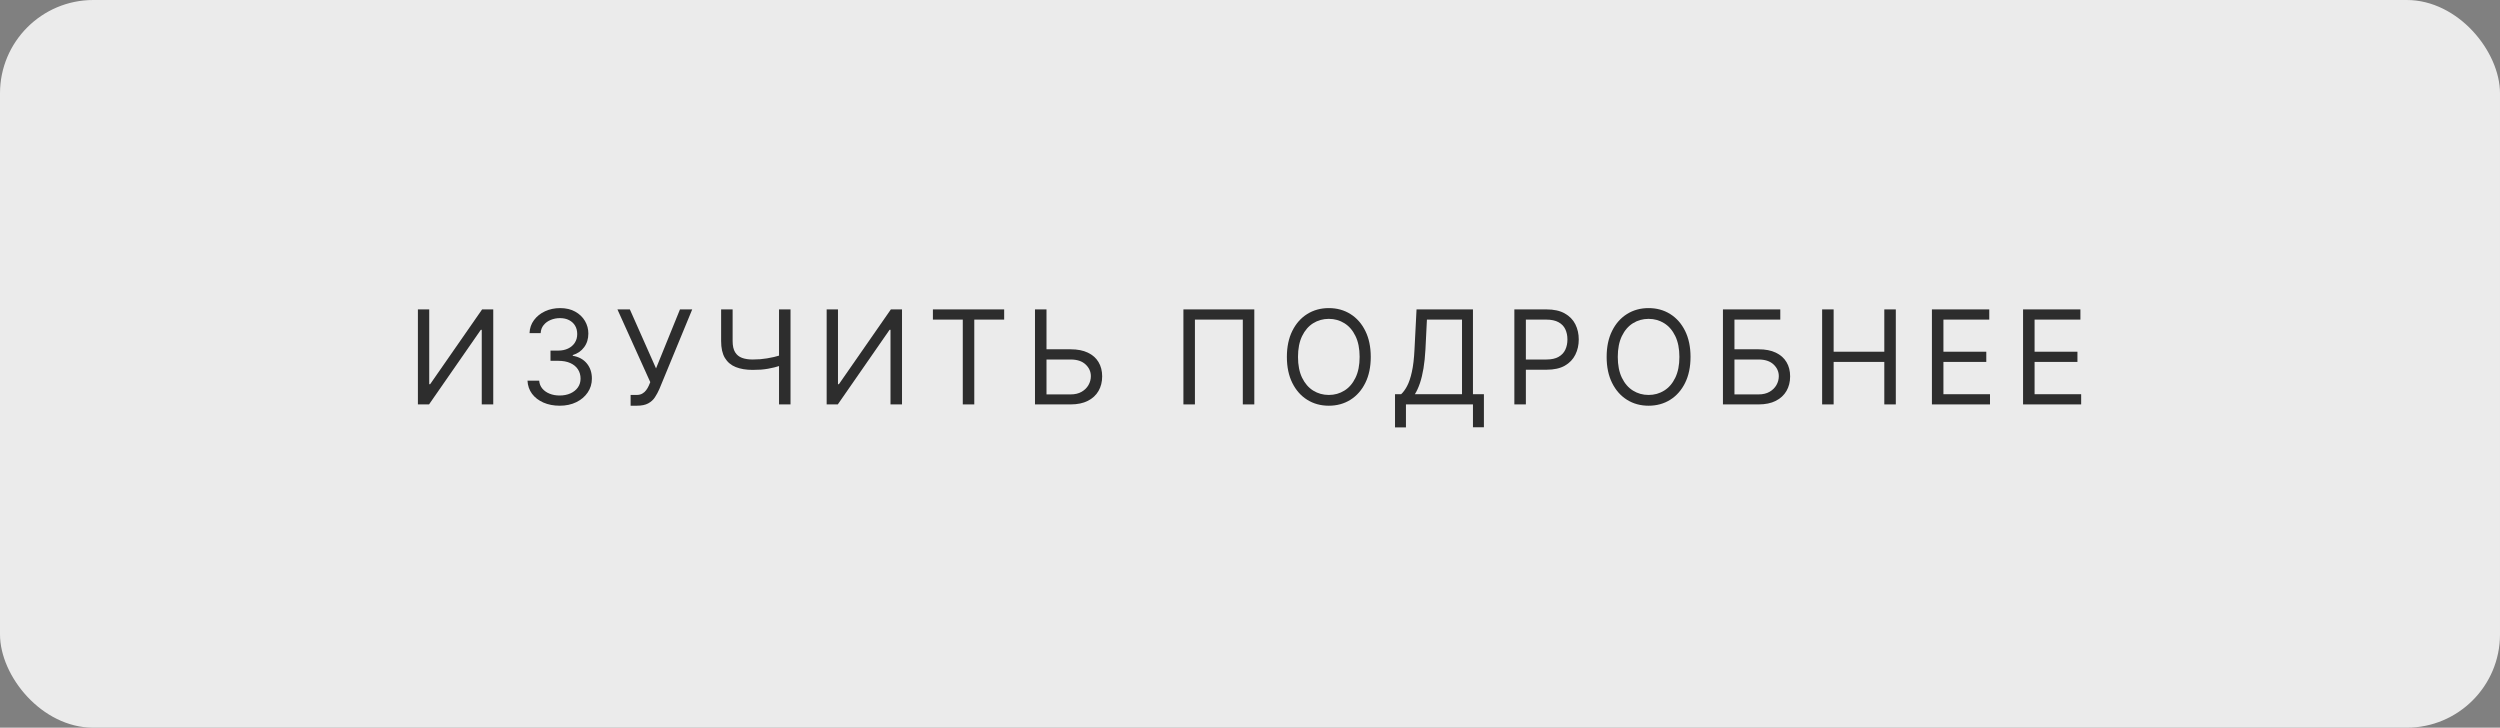 <?xml version="1.0" encoding="UTF-8"?> <svg xmlns="http://www.w3.org/2000/svg" width="213" height="62" viewBox="0 0 213 62" fill="none"><rect x="0" y="0" width="213" height="62" fill="#808080" stroke="none"/><rect width="213" height="62" rx="7.951" fill="#EBEBEB"></rect><path d="M35.605 26.361H36.57V32.733H36.649L41.076 26.361H42.025V34.456H41.045V28.1H40.966L36.554 34.456H35.605V26.361Z" fill="#2D2D2D"></path><path d="M47.693 34.567C47.171 34.567 46.706 34.477 46.298 34.298C45.892 34.119 45.569 33.87 45.329 33.551C45.092 33.23 44.963 32.857 44.942 32.432H45.938C45.959 32.693 46.049 32.919 46.207 33.108C46.365 33.295 46.572 33.441 46.827 33.543C47.083 33.646 47.366 33.697 47.677 33.697C48.025 33.697 48.334 33.637 48.602 33.516C48.871 33.394 49.082 33.226 49.235 33.01C49.388 32.794 49.464 32.543 49.464 32.258C49.464 31.961 49.39 31.698 49.243 31.472C49.095 31.243 48.879 31.063 48.594 30.934C48.31 30.805 47.962 30.741 47.551 30.741H46.903V29.871H47.551C47.872 29.871 48.154 29.813 48.397 29.697C48.642 29.581 48.833 29.418 48.97 29.207C49.11 28.996 49.179 28.748 49.179 28.464C49.179 28.189 49.119 27.951 48.998 27.748C48.876 27.545 48.705 27.387 48.484 27.274C48.265 27.16 48.007 27.104 47.709 27.104C47.429 27.104 47.166 27.155 46.918 27.258C46.673 27.358 46.473 27.504 46.317 27.697C46.162 27.886 46.078 28.116 46.064 28.384H45.116C45.132 27.96 45.259 27.589 45.499 27.27C45.739 26.948 46.053 26.698 46.44 26.519C46.83 26.34 47.258 26.25 47.725 26.25C48.225 26.25 48.655 26.351 49.013 26.554C49.372 26.755 49.647 27.019 49.84 27.349C50.032 27.678 50.128 28.034 50.128 28.416C50.128 28.872 50.008 29.261 49.768 29.582C49.531 29.904 49.208 30.127 48.8 30.25V30.314C49.311 30.398 49.71 30.615 49.998 30.966C50.285 31.314 50.429 31.745 50.429 32.258C50.429 32.699 50.309 33.094 50.069 33.444C49.832 33.792 49.508 34.066 49.096 34.267C48.685 34.467 48.218 34.567 47.693 34.567Z" fill="#2D2D2D"></path><path d="M53.728 34.567V33.65H54.234C54.429 33.65 54.592 33.612 54.724 33.535C54.858 33.459 54.969 33.36 55.056 33.239C55.146 33.118 55.219 32.991 55.277 32.859L55.404 32.559L52.605 26.361H53.664L55.894 31.389L57.934 26.361H58.977L56.179 33.144C56.068 33.397 55.941 33.632 55.799 33.848C55.66 34.064 55.468 34.238 55.226 34.369C54.986 34.501 54.661 34.567 54.25 34.567H53.728Z" fill="#2D2D2D"></path><path d="M61.44 26.361H62.42V29.064C62.42 29.465 62.49 29.78 62.63 30.009C62.769 30.236 62.967 30.397 63.222 30.491C63.478 30.584 63.78 30.63 64.128 30.63C64.346 30.63 64.559 30.622 64.764 30.606C64.97 30.588 65.17 30.563 65.365 30.531C65.563 30.499 65.755 30.461 65.942 30.416C66.132 30.372 66.318 30.322 66.499 30.266V31.152C66.323 31.207 66.148 31.257 65.974 31.302C65.802 31.347 65.623 31.385 65.436 31.416C65.252 31.448 65.053 31.473 64.839 31.492C64.626 31.507 64.389 31.515 64.128 31.515C63.569 31.515 63.088 31.435 62.685 31.274C62.284 31.113 61.976 30.854 61.76 30.495C61.546 30.137 61.44 29.66 61.44 29.064V26.361ZM66.373 26.361H67.353V34.456H66.373V26.361Z" fill="#2D2D2D"></path><path d="M70.431 26.361H71.396V32.733H71.475L75.902 26.361H76.851V34.456H75.871V28.1H75.791L71.38 34.456H70.431V26.361Z" fill="#2D2D2D"></path><path d="M79.483 27.23V26.361H85.555V27.23H83.009V34.456H82.029V27.23H79.483Z" fill="#2D2D2D"></path><path d="M88.909 29.76H91.217C91.797 29.76 92.286 29.855 92.684 30.045C93.084 30.235 93.387 30.502 93.593 30.847C93.801 31.192 93.905 31.6 93.905 32.069C93.905 32.538 93.801 32.952 93.593 33.31C93.387 33.668 93.084 33.949 92.684 34.152C92.286 34.355 91.797 34.456 91.217 34.456H88.181V26.361H89.162V33.603H91.217C91.586 33.603 91.898 33.529 92.154 33.381C92.412 33.231 92.607 33.039 92.739 32.804C92.874 32.567 92.941 32.316 92.941 32.053C92.941 31.666 92.792 31.332 92.494 31.053C92.196 30.771 91.771 30.63 91.217 30.63H88.909V29.76Z" fill="#2D2D2D"></path><path d="M106.867 26.361V34.456H105.887V27.23H101.807V34.456H100.827V26.361H106.867Z" fill="#2D2D2D"></path><path d="M116.789 30.409C116.789 31.262 116.634 32 116.326 32.622C116.018 33.244 115.595 33.724 115.057 34.061C114.52 34.398 113.906 34.567 113.215 34.567C112.525 34.567 111.911 34.398 111.373 34.061C110.835 33.724 110.412 33.244 110.104 32.622C109.796 32 109.642 31.262 109.642 30.409C109.642 29.555 109.796 28.817 110.104 28.195C110.412 27.573 110.835 27.093 111.373 26.756C111.911 26.419 112.525 26.25 113.215 26.25C113.906 26.25 114.52 26.419 115.057 26.756C115.595 27.093 116.018 27.573 116.326 28.195C116.634 28.817 116.789 29.555 116.789 30.409ZM115.84 30.409C115.84 29.707 115.723 29.116 115.488 28.634C115.256 28.151 114.941 27.786 114.543 27.539C114.148 27.291 113.705 27.167 113.215 27.167C112.725 27.167 112.281 27.291 111.883 27.539C111.488 27.786 111.173 28.151 110.938 28.634C110.706 29.116 110.59 29.707 110.59 30.409C110.59 31.11 110.706 31.701 110.938 32.183C111.173 32.666 111.488 33.031 111.883 33.278C112.281 33.526 112.725 33.65 113.215 33.65C113.705 33.65 114.148 33.526 114.543 33.278C114.941 33.031 115.256 32.666 115.488 32.183C115.723 31.701 115.84 31.11 115.84 30.409Z" fill="#2D2D2D"></path><path d="M118.855 36.417V33.587H119.376C119.556 33.423 119.724 33.193 119.882 32.895C120.043 32.594 120.179 32.194 120.289 31.693C120.403 31.19 120.478 30.551 120.515 29.776L120.689 26.361H125.496V33.587H126.429V36.401H125.496V34.456H119.787V36.417H118.855ZM120.546 33.587H124.563V27.23H121.574L121.448 29.776C121.416 30.366 121.361 30.901 121.282 31.381C121.203 31.858 121.101 32.281 120.977 32.65C120.853 33.016 120.71 33.328 120.546 33.587Z" fill="#2D2D2D"></path><path d="M129.023 34.456V26.361H131.759C132.394 26.361 132.913 26.475 133.316 26.704C133.722 26.931 134.022 27.238 134.217 27.625C134.412 28.013 134.51 28.445 134.51 28.922C134.51 29.399 134.412 29.833 134.217 30.223C134.025 30.613 133.727 30.924 133.324 31.156C132.921 31.385 132.404 31.5 131.774 31.5H129.814V30.63H131.743C132.178 30.63 132.527 30.555 132.79 30.404C133.054 30.254 133.245 30.051 133.364 29.796C133.485 29.538 133.545 29.246 133.545 28.922C133.545 28.598 133.485 28.308 133.364 28.052C133.245 27.797 133.053 27.597 132.786 27.452C132.52 27.304 132.167 27.23 131.727 27.23H130.004V34.456H129.023Z" fill="#2D2D2D"></path><path d="M144.033 30.409C144.033 31.262 143.879 32 143.571 32.622C143.262 33.244 142.839 33.724 142.302 34.061C141.764 34.398 141.15 34.567 140.46 34.567C139.769 34.567 139.155 34.398 138.618 34.061C138.08 33.724 137.657 33.244 137.349 32.622C137.04 32 136.886 31.262 136.886 30.409C136.886 29.555 137.04 28.817 137.349 28.195C137.657 27.573 138.08 27.093 138.618 26.756C139.155 26.419 139.769 26.25 140.46 26.25C141.15 26.25 141.764 26.419 142.302 26.756C142.839 27.093 143.262 27.573 143.571 28.195C143.879 28.817 144.033 29.555 144.033 30.409ZM143.085 30.409C143.085 29.707 142.967 29.116 142.733 28.634C142.501 28.151 142.186 27.786 141.788 27.539C141.393 27.291 140.95 27.167 140.46 27.167C139.97 27.167 139.525 27.291 139.128 27.539C138.732 27.786 138.417 28.151 138.183 28.634C137.951 29.116 137.835 29.707 137.835 30.409C137.835 31.11 137.951 31.701 138.183 32.183C138.417 32.666 138.732 33.031 139.128 33.278C139.525 33.526 139.97 33.65 140.46 33.65C140.95 33.65 141.393 33.526 141.788 33.278C142.186 33.031 142.501 32.666 142.733 32.183C142.967 31.701 143.085 31.11 143.085 30.409Z" fill="#2D2D2D"></path><path d="M146.795 34.456V26.361H151.681V27.23H147.775V29.76H149.831C150.411 29.76 150.899 29.855 151.297 30.045C151.698 30.235 152.001 30.502 152.207 30.847C152.415 31.192 152.519 31.6 152.519 32.069C152.519 32.538 152.415 32.952 152.207 33.31C152.001 33.668 151.698 33.949 151.297 34.152C150.899 34.355 150.411 34.456 149.831 34.456H146.795ZM147.775 33.603H149.831C150.2 33.603 150.512 33.529 150.768 33.381C151.026 33.231 151.221 33.039 151.353 32.804C151.487 32.567 151.554 32.316 151.554 32.053C151.554 31.666 151.405 31.332 151.108 31.053C150.81 30.771 150.384 30.63 149.831 30.63H147.775V33.603Z" fill="#2D2D2D"></path><path d="M155.246 34.456V26.361H156.226V29.966H160.543V26.361H161.523V34.456H160.543V30.835H156.226V34.456H155.246Z" fill="#2D2D2D"></path><path d="M164.599 34.456V26.361H169.485V27.23H165.58V29.966H169.232V30.835H165.58V33.587H169.548V34.456H164.599Z" fill="#2D2D2D"></path><path d="M172.365 34.456V26.361H177.251V27.23H173.346V29.966H176.998V30.835H173.346V33.587H177.315V34.456H172.365Z" fill="#2D2D2D"></path></svg> 